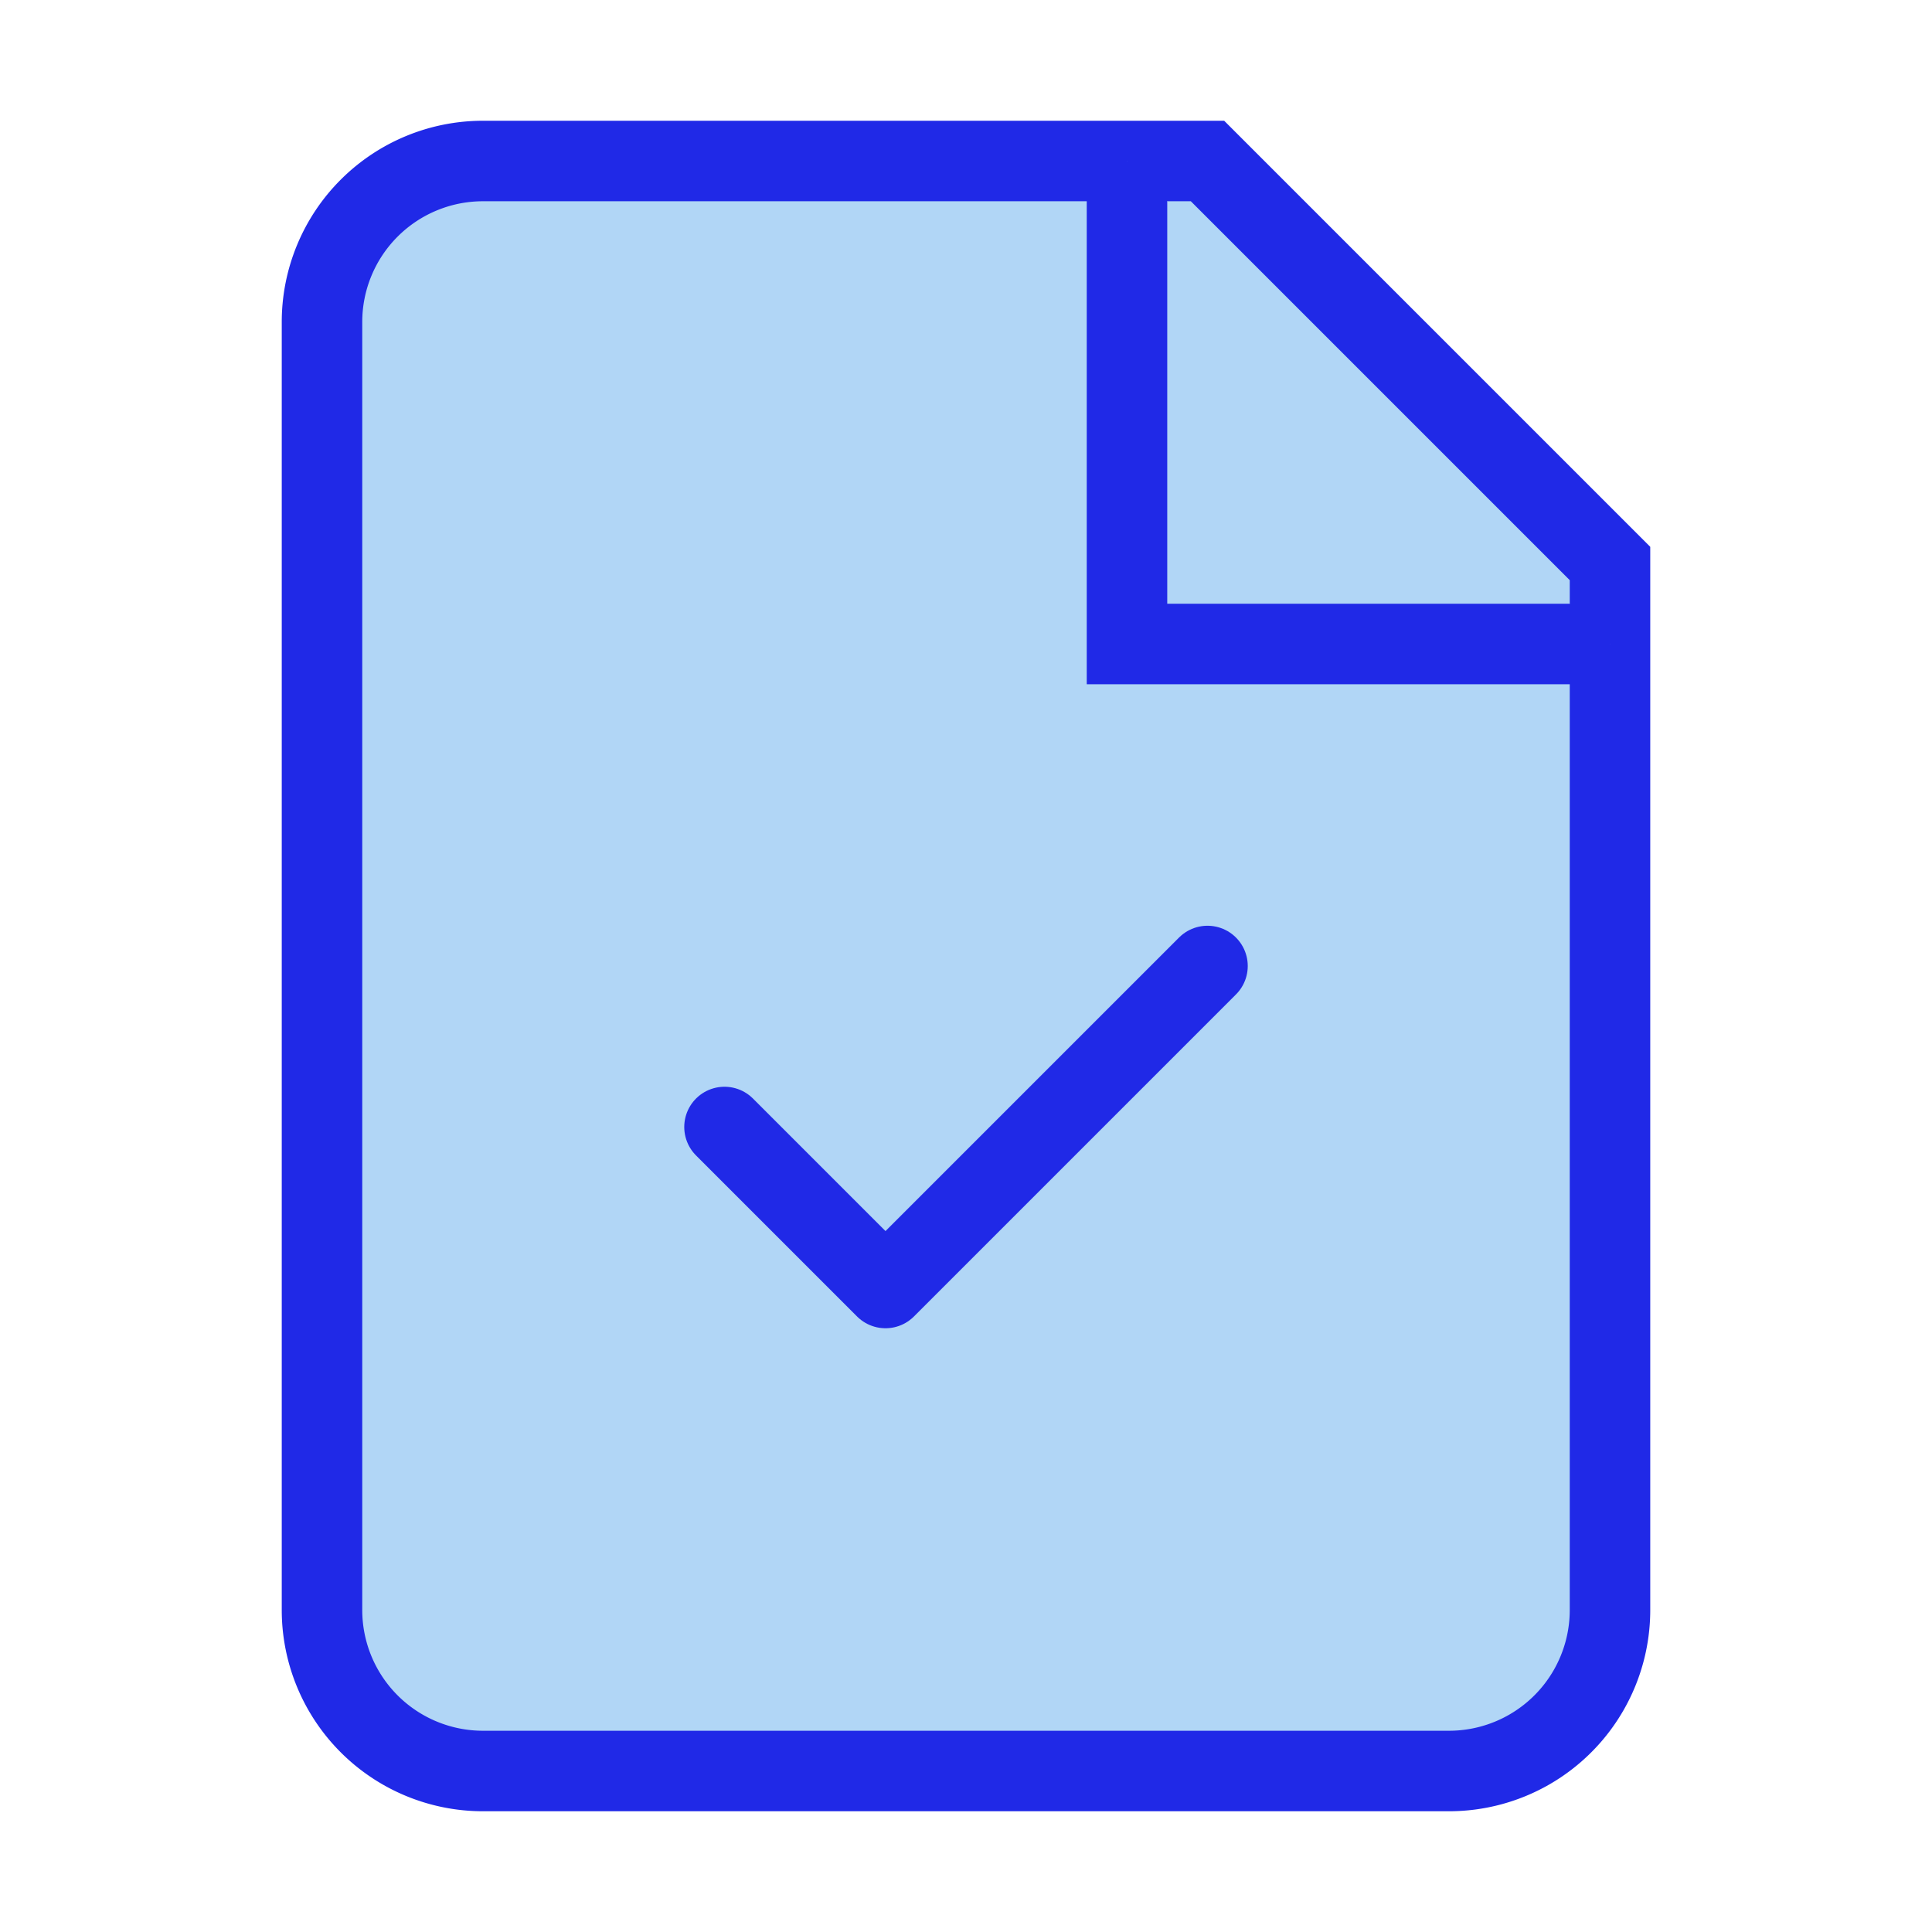<!-- Terms of Use Icon -->
<svg xmlns="http://www.w3.org/2000/svg" viewBox="0 0 24 24" fill="none" stroke="currentColor" stroke-width="1">
  <defs>
    <style>
      .svg-color { stroke: #2029e7; fill: #b1d6f6; }
    </style>
  </defs>
  <path class="svg-color" d="M6 2h9l5 5v13a2 2 0 0 1-2 2H6a2 2 0 0 1-2-2V4a2 2 0 0 1 2-2z"/>
  <path class="svg-color" d="M14 2v6h6"/>
  <path class="svg-color" d="M9 14l2 2l4-4" stroke-linecap="round" stroke-linejoin="round"/>
</svg>
